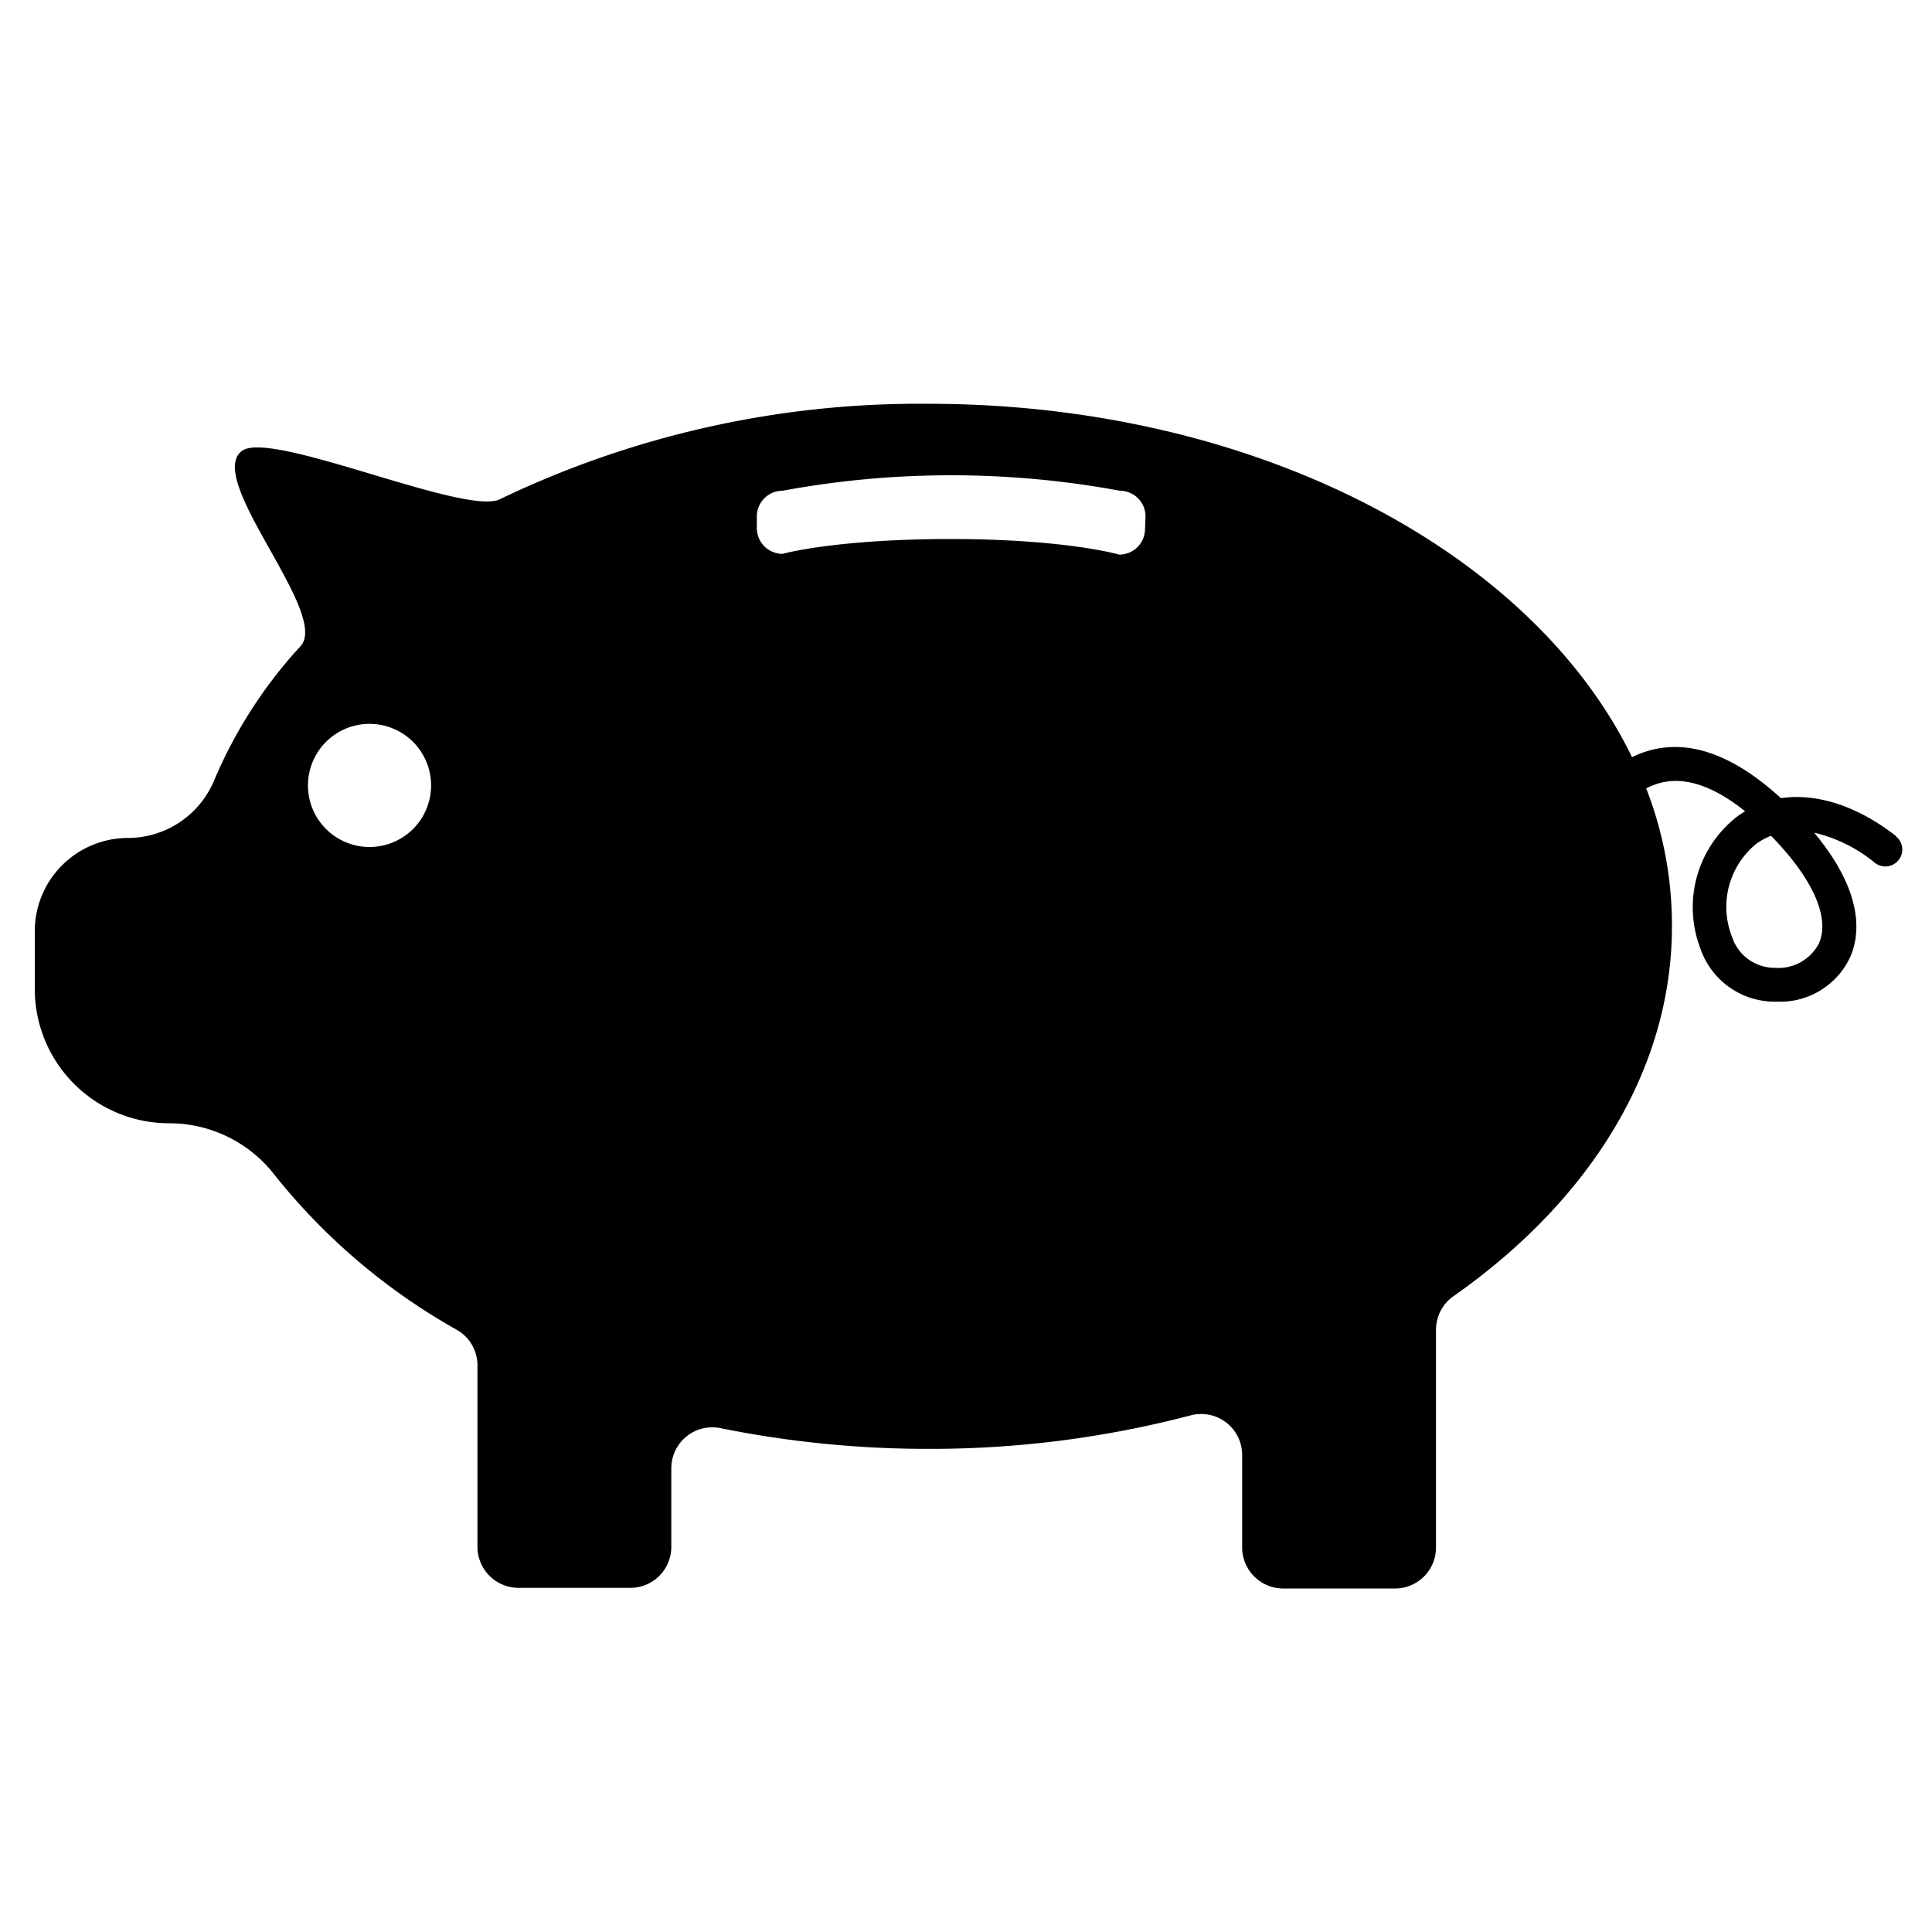 <svg id="Ebene_1" data-name="Ebene 1" xmlns="http://www.w3.org/2000/svg" viewBox="0 0 150 150"><title>_</title><path d="M147.18,64.89c-3-2.33-6.15-3.33-8.91-2.92-3.64-3.34-7.09-4.59-10.25-3.69a7.41,7.41,0,0,0-1.31.51c-7.76-16-29.29-27.44-54.63-27.44a75.2,75.2,0,0,0-33.27,7.41c-2.66,1.32-17.69-5.38-20-3.77-3,2.12,6.83,12.63,4.53,15.17a36.06,36.06,0,0,0-6.7,10.4,7.27,7.27,0,0,1-6.71,4.5A7.24,7.24,0,0,0,2.7,72.3v4.48A10.43,10.43,0,0,0,13.13,87.21a10.34,10.34,0,0,1,8.18,4,48.3,48.3,0,0,0,14.18,12.05A3.17,3.17,0,0,1,37.07,106v14.09a3.19,3.19,0,0,0,3.19,3.19h8.68a3.18,3.18,0,0,0,3.18-3.19V114a3.18,3.18,0,0,1,3.81-3.12,81.22,81.22,0,0,0,16.15,1.61,79.56,79.56,0,0,0,20.36-2.6,3.18,3.18,0,0,1,4,3.08v7.17a3.19,3.19,0,0,0,3.18,3.19h8.69a3.18,3.18,0,0,0,3.18-3.19V103.24a3.19,3.19,0,0,1,1.38-2.62c10.46-7.34,16.94-17.49,16.94-28.71a29.32,29.32,0,0,0-2-10.7,5.17,5.17,0,0,1,1-.4c1.95-.55,4.19.18,6.68,2.18-.19.11-.37.23-.54.35A8.91,8.91,0,0,0,132,73.59a6.11,6.11,0,0,0,5.69,4.18h.3a6,6,0,0,0,5.68-3.51c.7-1.63,1.12-4.89-2.82-9.61A11.57,11.57,0,0,1,145.58,67a1.31,1.31,0,0,0,1.6-2.08Zm-118.49.87A4.78,4.78,0,1,1,33.47,61,4.78,4.78,0,0,1,28.69,65.76ZM88.9,41.06a2,2,0,0,1-2,2s-4.14-1.21-13.09-1.21S60.76,43,60.76,43a2,2,0,0,1-2-2v-.9a2,2,0,0,1,2-2,72,72,0,0,1,26.18,0,2,2,0,0,1,2,2Zm52.33,32.17a3.55,3.55,0,0,1-3.45,1.91,3.47,3.47,0,0,1-3.3-2.39,6.31,6.31,0,0,1,1.92-7.27,5.31,5.31,0,0,1,1.1-.59C140.74,68.2,142.09,71.22,141.23,73.23Z"/></svg>